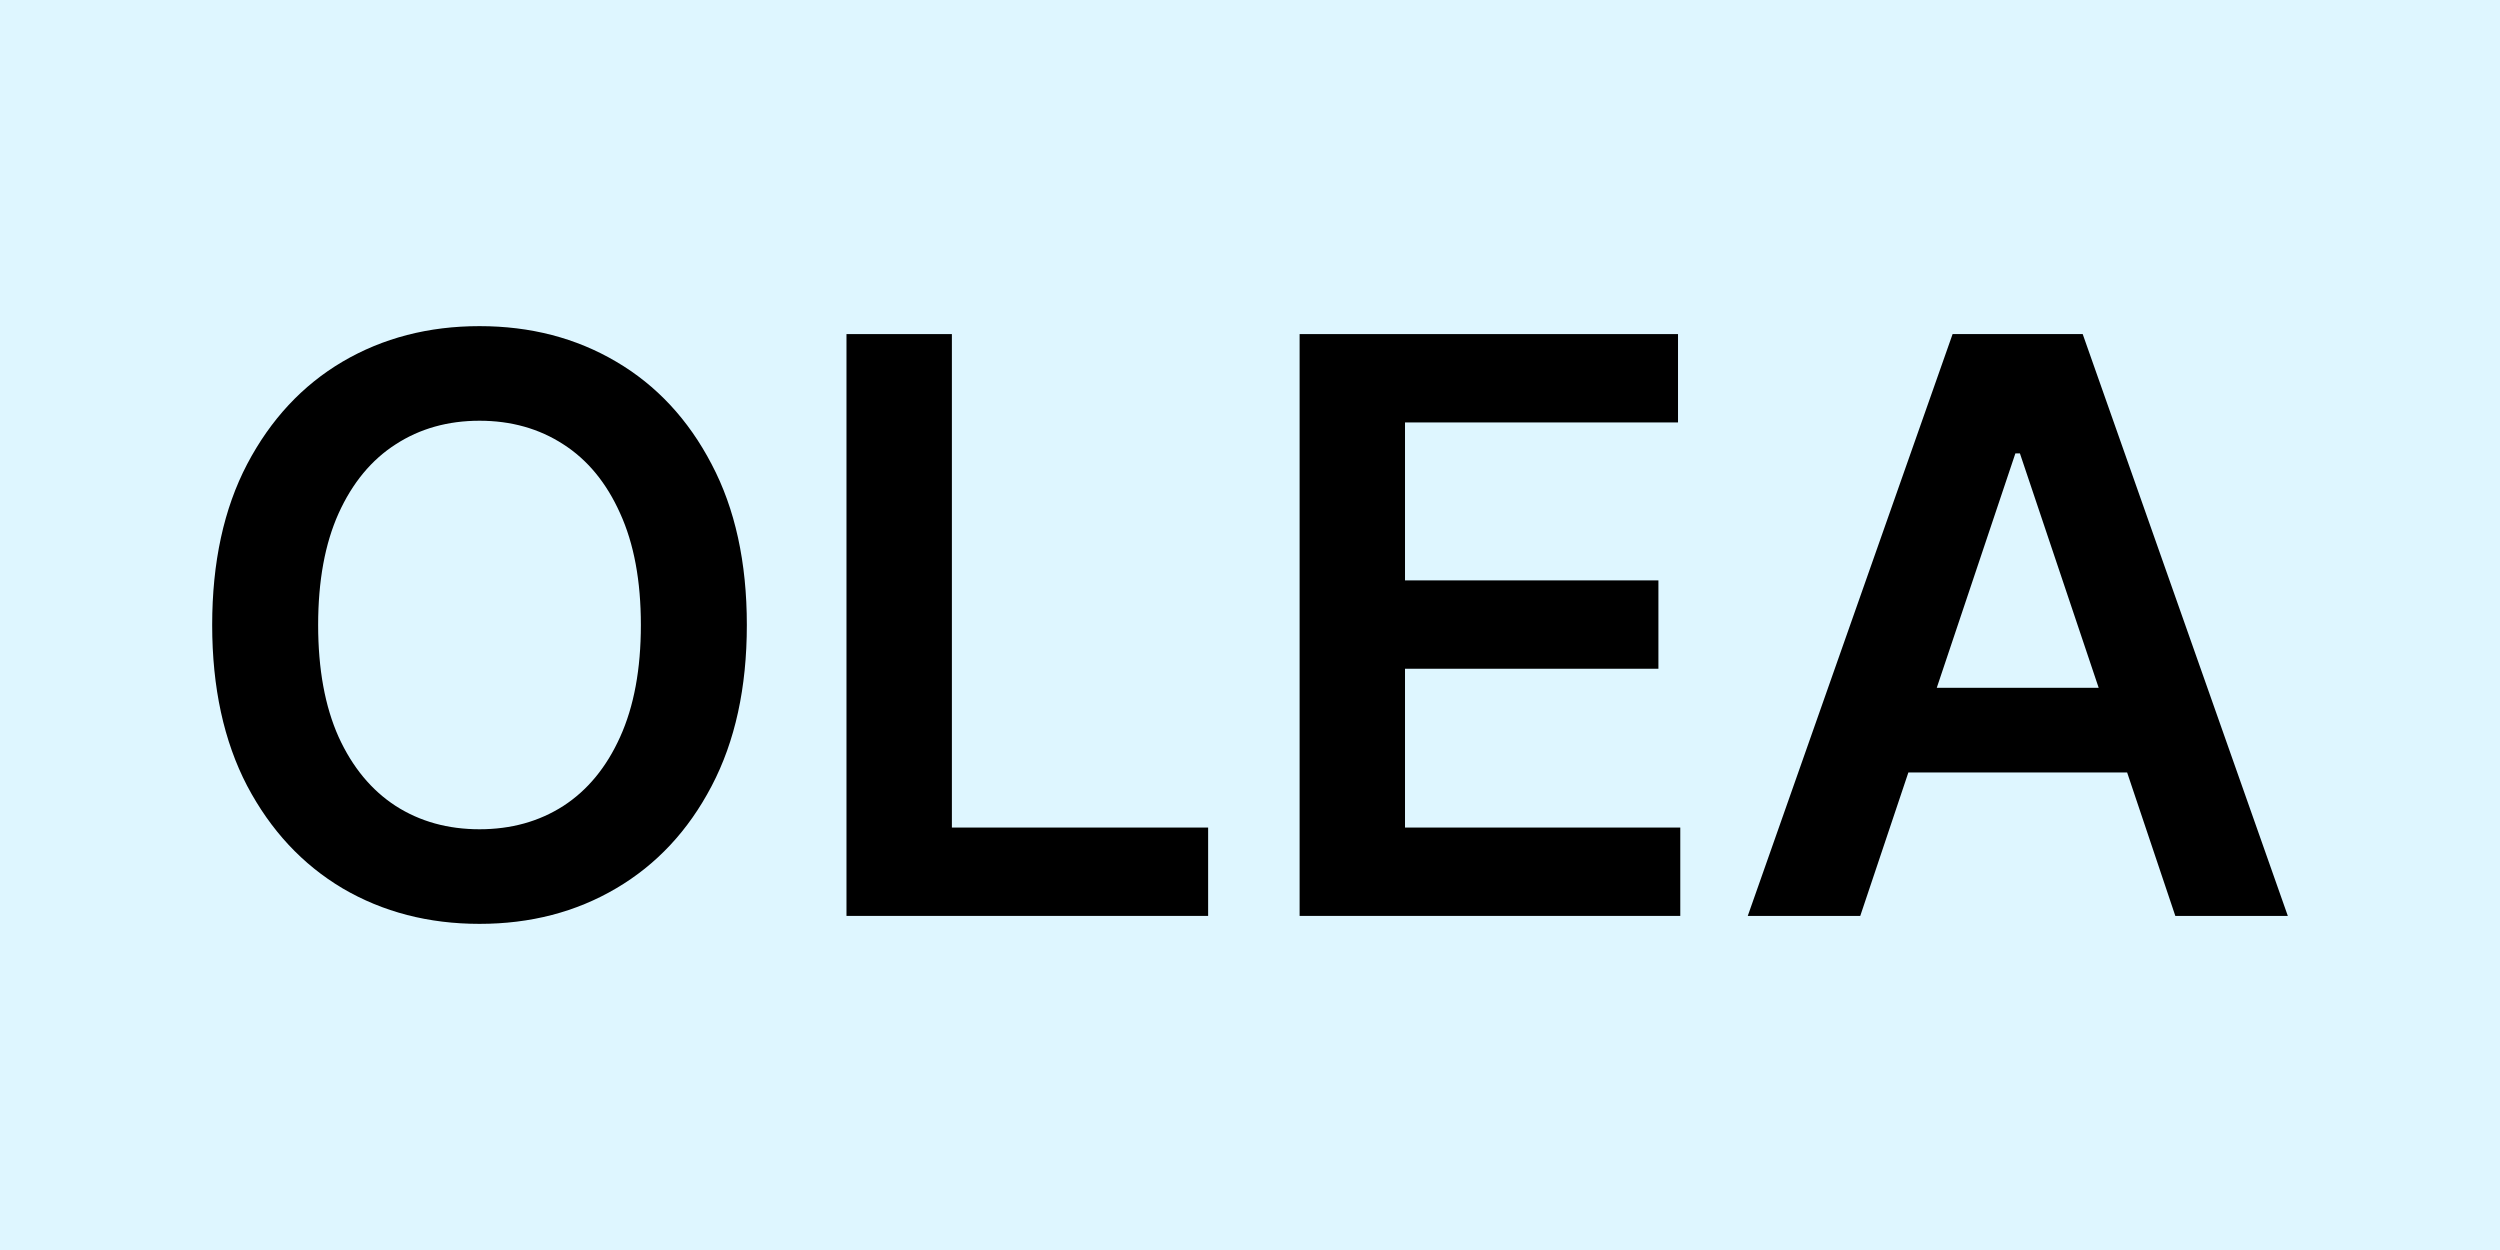 <svg width="1000" height="500" viewBox="0 0 1000 500" fill="none" xmlns="http://www.w3.org/2000/svg">
<rect width="1000" height="500" fill="#DEF6FF"/>
<path d="M744.105 366.363H699.105L781.037 133.636H833.082L915.128 366.363H870.128L807.969 181.363H806.15L744.105 366.363ZM745.582 275.113H868.31V308.977H745.582V275.113Z" fill="black"/>
<path d="M519.844 366.363V133.636H671.207V168.977H562.003V232.158H663.366V267.499H562.003V331.022H672.116V366.363H519.844Z" fill="black"/>
<path d="M338.594 366.363V133.636H380.753V331.022H483.253V366.363H338.594Z" fill="black"/>
<path d="M298.736 250C298.736 275.075 294.039 296.553 284.645 314.431C275.327 332.234 262.599 345.871 246.463 355.34C230.402 364.81 212.183 369.545 191.804 369.545C171.425 369.545 153.168 364.81 137.031 355.34C120.971 345.795 108.243 332.121 98.849 314.318C89.531 296.439 84.872 275 84.872 250C84.872 224.924 89.531 203.484 98.849 185.681C108.243 167.803 120.971 154.128 137.031 144.659C153.168 135.189 171.425 130.454 191.804 130.454C212.183 130.454 230.402 135.189 246.463 144.659C262.599 154.128 275.327 167.803 284.645 185.681C294.039 203.484 298.736 224.924 298.736 250ZM256.349 250C256.349 232.348 253.584 217.462 248.054 205.34C242.599 193.144 235.024 183.939 225.327 177.727C215.63 171.439 204.455 168.295 191.804 168.295C179.152 168.295 167.978 171.439 158.281 177.727C148.584 183.939 140.971 193.144 135.44 205.34C129.986 217.462 127.258 232.348 127.258 250C127.258 267.651 129.986 282.575 135.44 294.772C140.971 306.894 148.584 316.098 158.281 322.386C167.978 328.598 179.152 331.704 191.804 331.704C204.455 331.704 215.63 328.598 225.327 322.386C235.024 316.098 242.599 306.894 248.054 294.772C253.584 282.575 256.349 267.651 256.349 250Z" fill="black"/>
</svg>
